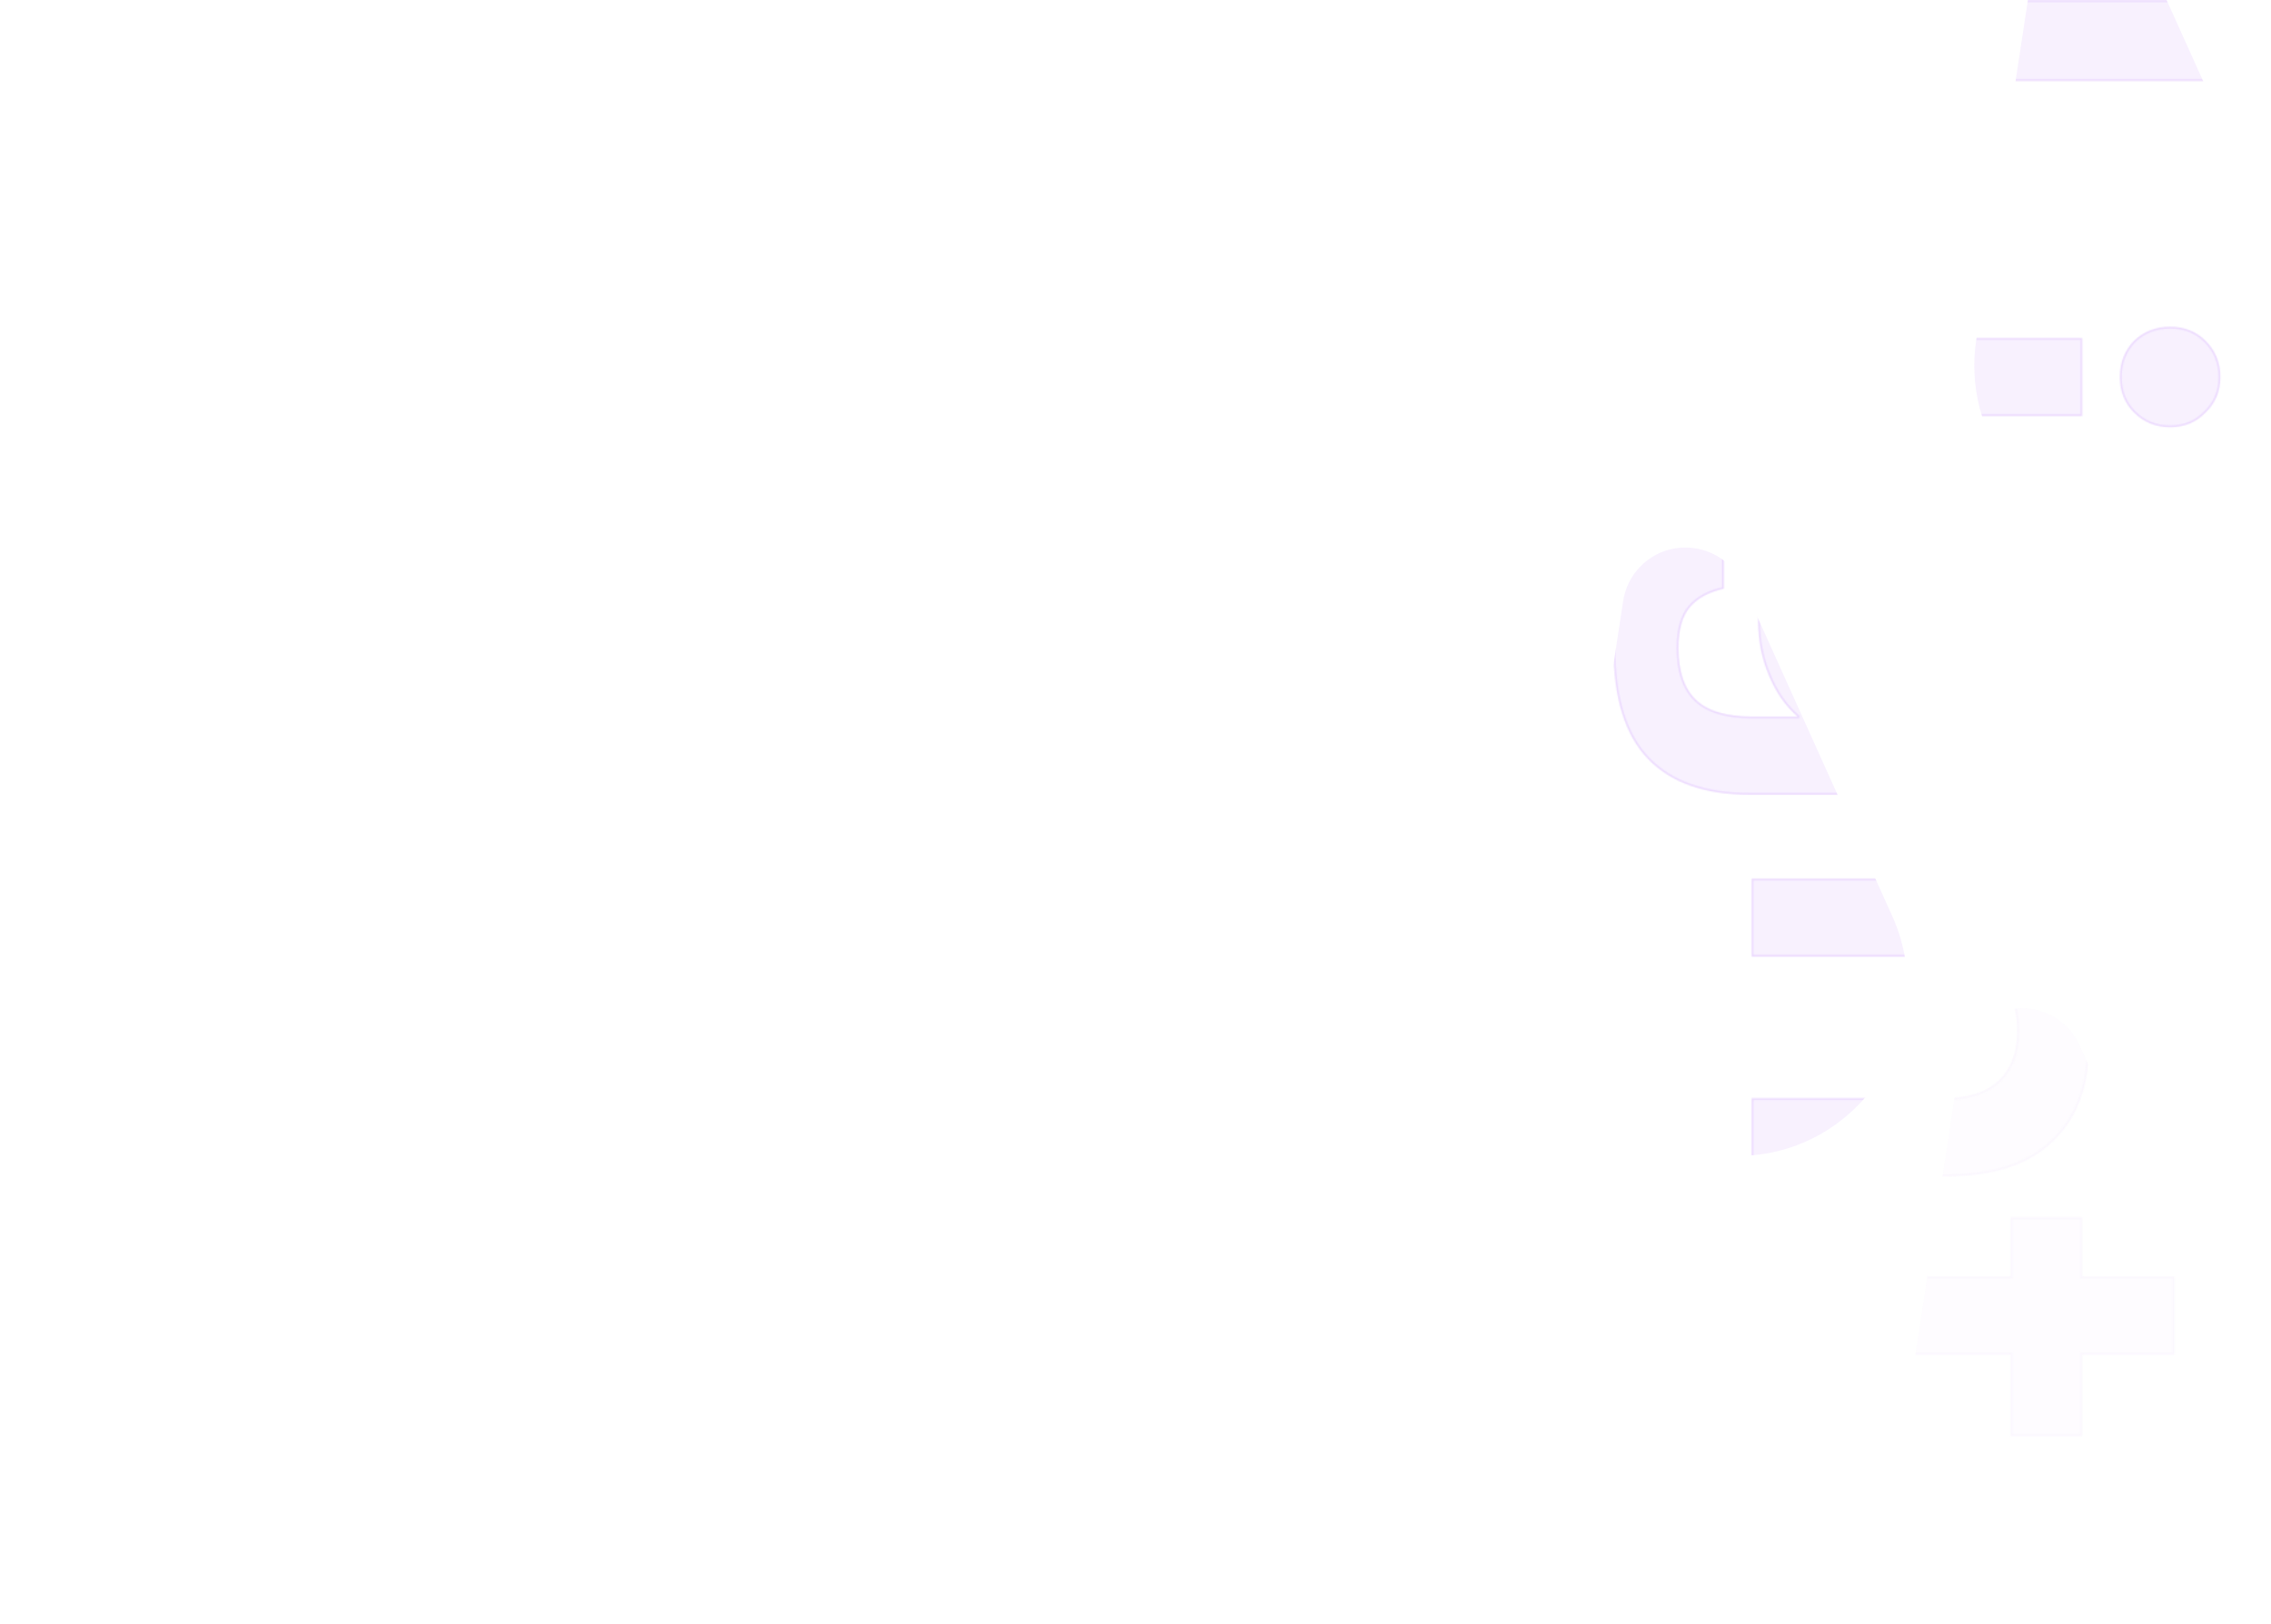 <?xml version="1.0" encoding="UTF-8"?> <svg xmlns="http://www.w3.org/2000/svg" width="1920" height="1373" viewBox="0 0 1920 1373" fill="none"><g clip-path="url(#clip0_2694_8489)"><mask id="mask0_2694_8489" style="mask-type:alpha" maskUnits="userSpaceOnUse" x="1364" y="0" width="514" height="1374"><path d="M1481.64 0.92L1870.84 0.921L1870.84 67.641L1542.8 67.641L1542.8 240.004L1481.64 240.004L1481.64 0.92ZM1481.64 286.513L1759.64 286.513L1759.64 351.01L1481.64 351.01L1481.64 286.513ZM1793 318.761C1793 306.9 1796.89 296.892 1804.68 288.737C1812.83 280.953 1822.84 277.061 1834.7 277.061C1846.56 277.061 1856.39 280.953 1864.17 288.737C1872.33 296.892 1876.4 306.9 1876.4 318.761C1876.4 330.623 1872.33 340.445 1864.17 348.23C1856.39 356.384 1846.56 360.462 1834.7 360.462C1822.84 360.462 1812.83 356.384 1804.68 348.23C1796.89 340.445 1793 330.623 1793 318.761ZM1487.2 525.518C1487.2 508.096 1489.98 492.157 1495.54 477.701C1501.47 463.615 1510 451.569 1521.12 441.561C1532.24 431.552 1545.95 423.768 1562.26 418.208C1578.94 412.648 1598.21 409.868 1620.08 409.868L1632.32 409.868C1653.82 409.868 1672.72 412.648 1689.03 418.208C1705.71 423.768 1719.61 431.552 1730.73 441.561C1742.22 451.939 1750.75 464.171 1756.31 478.257C1762.24 492.713 1765.2 508.467 1765.2 525.518C1765.2 544.422 1761.87 561.102 1755.19 575.558C1748.89 590.014 1739.26 602.988 1726.28 614.479L1726.28 615.591L1759.64 620.595L1759.64 671.191L1478.86 671.191C1441.42 671.191 1413.06 661.183 1393.79 641.167C1374.51 621.151 1364.88 590.014 1364.88 547.758C1364.88 508.467 1373.03 479.554 1389.34 461.021C1405.28 442.858 1427.71 432.294 1456.62 429.328L1456.62 497.161C1444.02 500.127 1434.56 505.316 1428.26 512.729C1421.59 520.514 1418.25 532.19 1418.25 547.758C1418.25 567.774 1423.26 582.601 1433.27 592.238C1443.27 601.876 1459.4 606.695 1481.64 606.695L1520.56 606.695L1520.56 605.583C1510.18 596.687 1502.03 585.01 1496.09 570.554C1490.16 556.469 1487.2 541.456 1487.2 525.518ZM1546.14 542.198C1546.14 562.214 1552.25 577.968 1564.48 589.458C1576.72 600.949 1595.25 606.695 1620.08 606.695L1632.32 606.695C1656.78 606.695 1675.13 600.764 1687.36 588.902C1699.96 577.412 1706.27 561.843 1706.27 542.198C1706.27 522.182 1700.15 506.428 1687.92 494.937C1675.69 483.446 1657.15 477.701 1632.32 477.701L1620.08 477.701C1595.62 477.701 1577.09 483.446 1564.48 494.937C1552.25 506.799 1546.14 522.552 1546.14 542.198ZM1481.64 743.646L1870.84 743.646L1870.84 808.143L1734.62 808.143L1734.62 809.255C1744.63 818.892 1752.23 830.013 1757.42 842.615C1762.61 855.589 1765.2 869.86 1765.2 885.428C1765.2 919.159 1755.01 945.662 1734.62 964.937C1714.61 984.212 1684.95 993.849 1645.66 993.849L1481.64 993.849L1481.64 929.353L1642.88 929.353C1664.01 929.353 1679.76 924.348 1690.14 914.34C1700.89 904.332 1706.27 890.061 1706.27 871.528C1706.27 852.253 1700.52 836.87 1689.03 825.379C1677.54 813.888 1662.16 808.143 1642.88 808.143L1481.64 808.143L1481.64 743.646ZM1481.64 1171.88C1481.64 1149.27 1485.53 1131.66 1493.31 1119.06C1501.47 1106.83 1510.74 1097.75 1521.12 1091.82C1531.49 1085.88 1541.69 1082.36 1551.7 1081.25C1562.07 1080.51 1569.3 1080.14 1573.38 1080.14L1700.71 1080.14L1700.71 1030.1L1759.64 1030.1L1759.64 1080.14L1837.48 1080.14L1837.48 1144.64L1759.64 1144.64L1759.64 1213.58L1700.71 1213.58L1700.71 1144.64L1582.28 1144.64C1579.31 1144.64 1575.42 1144.82 1570.6 1145.19C1565.78 1145.56 1561.15 1147.05 1556.7 1149.64C1552.25 1152.23 1548.36 1156.13 1545.02 1161.32C1542.06 1166.51 1540.58 1173.92 1540.58 1183.56L1540.58 1219.14L1481.64 1219.14L1481.64 1171.88ZM1476.08 1327.91C1476.08 1314.94 1480.34 1304.19 1488.87 1295.66C1497.39 1287.51 1507.96 1283.43 1520.56 1283.43C1533.16 1283.43 1543.73 1287.51 1552.25 1295.66C1560.78 1304.19 1565.04 1314.94 1565.04 1327.91C1565.04 1340.88 1560.78 1351.45 1552.25 1359.6C1543.73 1368.13 1533.16 1372.39 1520.56 1372.39C1507.96 1372.39 1497.39 1368.13 1488.87 1359.6C1480.34 1351.45 1476.08 1340.88 1476.08 1327.91Z" fill="#D9D9D9" fill-opacity="0.41"></path><path d="M1481.64 0.92L1481.64 0.119L1480.84 0.119L1480.84 0.92L1481.64 0.92ZM1870.84 0.921L1871.65 0.921L1871.65 0.119L1870.84 0.119L1870.84 0.921ZM1870.84 67.641L1870.84 68.443L1871.65 68.443L1871.65 67.641L1870.84 67.641ZM1542.8 67.641L1542.8 66.84L1542 66.84L1542 67.641L1542.8 67.641ZM1542.8 240.004L1542.8 240.805L1543.6 240.805L1543.6 240.004L1542.8 240.004ZM1481.64 240.004L1480.84 240.004L1480.84 240.805L1481.64 240.805L1481.64 240.004ZM1481.64 1.722L1870.84 1.722L1870.84 0.119L1481.64 0.119L1481.64 1.722ZM1870.04 0.921L1870.04 67.641L1871.65 67.641L1871.65 0.921L1870.04 0.921ZM1870.84 66.84L1542.8 66.84L1542.8 68.443L1870.84 68.443L1870.84 66.84ZM1542 67.641L1542 240.004L1543.6 240.004L1543.6 67.641L1542 67.641ZM1542.8 239.202L1481.64 239.202L1481.64 240.805L1542.8 240.805L1542.8 239.202ZM1482.44 240.004L1482.44 0.92L1480.84 0.92L1480.84 240.004L1482.44 240.004ZM1481.64 286.513L1481.64 285.711L1480.84 285.711L1480.84 286.513L1481.64 286.513ZM1759.64 286.513L1760.44 286.513L1760.44 285.711L1759.64 285.711L1759.64 286.513ZM1759.64 351.01L1759.64 351.811L1760.44 351.811L1760.44 351.01L1759.64 351.01ZM1481.64 351.01L1480.84 351.01L1480.84 351.811L1481.64 351.811L1481.64 351.01ZM1804.68 288.737L1804.13 288.157L1804.11 288.17L1804.1 288.183L1804.68 288.737ZM1864.17 288.737L1863.6 289.304L1863.6 289.304L1864.17 288.737ZM1864.17 348.23L1863.62 347.649L1863.6 347.662L1863.59 347.676L1864.17 348.23ZM1804.68 348.23L1805.25 347.662L1805.25 347.662L1804.68 348.23ZM1481.64 287.315L1759.64 287.315L1759.64 285.711L1481.64 285.711L1481.64 287.315ZM1758.84 286.513L1758.84 351.01L1760.44 351.01L1760.44 286.513L1758.84 286.513ZM1759.64 350.208L1481.64 350.208L1481.64 351.811L1759.64 351.811L1759.64 350.208ZM1482.44 351.01L1482.44 286.513L1480.84 286.513L1480.84 351.01L1482.44 351.01ZM1793.8 318.761C1793.8 307.094 1797.63 297.288 1805.26 289.29L1804.1 288.183C1796.16 296.495 1792.2 306.705 1792.2 318.761L1793.8 318.761ZM1805.23 289.317C1813.23 281.683 1823.04 277.862 1834.7 277.862L1834.7 276.259C1822.65 276.259 1812.44 280.222 1804.13 288.157L1805.23 289.317ZM1834.7 277.862C1846.37 277.862 1855.98 281.682 1863.6 289.304L1864.74 288.17C1856.79 280.223 1846.76 276.259 1834.7 276.259L1834.7 277.862ZM1863.6 289.304C1871.6 297.303 1875.6 307.106 1875.6 318.761L1877.21 318.761C1877.21 306.694 1873.05 296.48 1864.74 288.17L1863.6 289.304ZM1875.6 318.761C1875.6 330.416 1871.61 340.025 1863.62 347.649L1864.73 348.81C1873.05 340.866 1877.21 330.829 1877.21 318.761L1875.6 318.761ZM1863.59 347.676C1855.97 355.663 1846.36 359.66 1834.7 359.66L1834.7 361.264C1846.77 361.264 1856.81 357.106 1864.75 348.783L1863.59 347.676ZM1834.7 359.66C1823.05 359.66 1813.25 355.662 1805.25 347.662L1804.11 348.797C1812.42 357.106 1822.64 361.264 1834.7 361.264L1834.7 359.66ZM1805.25 347.662C1797.62 340.041 1793.8 330.428 1793.8 318.761L1792.2 318.761C1792.2 330.817 1796.16 340.85 1804.11 348.797L1805.25 347.662ZM1495.54 477.701L1494.8 477.39L1494.79 477.401L1494.79 477.413L1495.54 477.701ZM1521.12 441.561L1521.65 442.157L1521.65 442.157L1521.12 441.561ZM1562.26 418.208L1562.01 417.447L1562 417.449L1562.26 418.208ZM1689.03 418.208L1688.77 418.967L1688.78 418.969L1689.03 418.208ZM1730.73 441.561L1731.27 440.965L1731.27 440.964L1730.73 441.561ZM1756.31 478.257L1755.56 478.551L1755.56 478.561L1756.31 478.257ZM1755.19 575.558L1754.47 575.222L1754.46 575.23L1754.46 575.238L1755.19 575.558ZM1726.28 614.479L1725.75 613.878L1725.48 614.118L1725.48 614.479L1726.28 614.479ZM1726.28 615.591L1725.48 615.591L1725.48 616.281L1726.16 616.384L1726.28 615.591ZM1759.64 620.595L1760.44 620.595L1760.44 619.904L1759.76 619.802L1759.64 620.595ZM1759.64 671.191L1759.64 671.993L1760.44 671.993L1760.44 671.191L1759.64 671.191ZM1393.79 641.167L1393.21 641.723L1393.21 641.723L1393.79 641.167ZM1389.34 461.021L1389.94 461.551L1389.94 461.55L1389.34 461.021ZM1456.62 429.328L1457.42 429.328L1457.42 428.44L1456.54 428.531L1456.62 429.328ZM1456.62 497.161L1456.8 497.942L1457.42 497.796L1457.42 497.161L1456.62 497.161ZM1428.26 512.729L1428.87 513.251L1428.87 513.249L1428.26 512.729ZM1433.27 592.238L1433.82 591.661L1433.82 591.661L1433.27 592.238ZM1520.56 606.695L1520.56 607.497L1521.36 607.497L1521.36 606.695L1520.56 606.695ZM1520.56 605.583L1521.36 605.583L1521.36 605.214L1521.08 604.974L1520.56 605.583ZM1496.09 570.554L1496.84 570.25L1496.83 570.243L1496.09 570.554ZM1564.48 589.458L1565.03 588.874L1565.03 588.874L1564.48 589.458ZM1687.36 588.902L1686.82 588.31L1686.81 588.318L1686.8 588.327L1687.36 588.902ZM1564.48 494.937L1563.94 494.345L1563.93 494.353L1563.93 494.362L1564.48 494.937ZM1488 525.518C1488 508.182 1490.77 492.342 1496.29 477.989L1494.79 477.413C1489.19 491.972 1486.4 508.01 1486.4 525.518L1488 525.518ZM1496.28 478.012C1502.16 464.033 1510.62 452.084 1521.65 442.157L1520.58 440.964C1509.37 451.053 1500.78 463.198 1494.8 477.39L1496.28 478.012ZM1521.65 442.157C1532.68 432.231 1546.3 424.498 1562.52 418.967L1562 417.449C1545.6 423.039 1531.79 430.874 1520.58 440.964L1521.65 442.157ZM1562.51 418.969C1579.09 413.442 1598.28 410.67 1620.08 410.67L1620.08 409.066C1598.15 409.066 1578.79 411.854 1562.01 417.447L1562.51 418.969ZM1620.08 410.67L1632.32 410.67L1632.32 409.066L1620.08 409.066L1620.08 410.67ZM1632.32 410.67C1653.75 410.67 1672.56 413.442 1688.77 418.967L1689.29 417.449C1672.88 411.855 1653.88 409.066 1632.32 409.066L1632.32 410.67ZM1688.78 418.969C1705.37 424.5 1719.17 432.234 1730.19 442.157L1731.27 440.964C1720.05 430.871 1706.05 423.036 1689.28 417.447L1688.78 418.969ZM1730.19 442.156C1741.59 452.454 1750.05 464.584 1755.56 478.551L1757.05 477.963C1751.45 463.759 1742.85 451.425 1731.27 440.965L1730.19 442.156ZM1755.56 478.561C1761.45 492.912 1764.4 508.562 1764.4 525.518L1766 525.518C1766 508.372 1763.02 492.514 1757.05 477.953L1755.56 478.561ZM1764.4 525.518C1764.4 544.327 1761.08 560.889 1754.47 575.222L1755.92 575.894C1762.65 561.315 1766 544.516 1766 525.518L1764.4 525.518ZM1754.46 575.238C1748.21 589.577 1738.64 602.457 1725.75 613.878L1726.81 615.079C1739.87 603.519 1749.58 590.452 1755.93 575.879L1754.46 575.238ZM1725.48 614.479L1725.48 615.591L1727.08 615.591L1727.08 614.479L1725.48 614.479ZM1726.16 616.384L1759.52 621.388L1759.76 619.802L1726.4 614.798L1726.16 616.384ZM1758.84 620.595L1758.84 671.191L1760.44 671.191L1760.44 620.595L1758.84 620.595ZM1759.64 670.39L1478.86 670.39L1478.86 671.993L1759.64 671.993L1759.64 670.39ZM1478.86 670.39C1441.56 670.39 1413.44 660.421 1394.37 640.611L1393.21 641.723C1412.68 661.945 1441.28 671.993 1478.86 671.993L1478.86 670.39ZM1394.37 640.611C1375.3 620.806 1365.68 589.913 1365.68 547.758L1364.08 547.758C1364.08 590.116 1373.73 621.496 1393.21 641.723L1394.37 640.611ZM1365.68 547.758C1365.68 508.552 1373.82 479.872 1389.94 461.551L1388.74 460.491C1372.24 479.236 1364.08 508.381 1364.08 547.758L1365.68 547.758ZM1389.94 461.55C1405.72 443.569 1427.95 433.075 1456.7 430.126L1456.54 428.531C1427.47 431.512 1404.84 442.147 1388.74 460.492L1389.94 461.55ZM1455.82 429.328L1455.82 497.161L1457.42 497.161L1457.42 429.328L1455.82 429.328ZM1456.43 496.381C1443.72 499.372 1434.09 504.629 1427.65 512.21L1428.87 513.249C1435.03 506.003 1444.31 500.881 1456.8 497.942L1456.43 496.381ZM1427.65 512.208C1420.81 520.196 1417.45 532.094 1417.45 547.758L1419.06 547.758C1419.06 532.286 1422.37 520.831 1428.87 513.251L1427.65 512.208ZM1417.45 547.758C1417.45 567.895 1422.49 582.971 1432.71 592.816L1433.82 591.661C1424.03 582.231 1419.06 567.653 1419.06 547.758L1417.45 547.758ZM1432.71 592.816C1442.94 602.663 1459.31 607.497 1481.64 607.497L1481.64 605.893C1459.49 605.893 1443.61 601.089 1433.82 591.661L1432.71 592.816ZM1481.64 607.497L1520.56 607.497L1520.56 605.893L1481.64 605.893L1481.64 607.497ZM1521.36 606.695L1521.36 605.583L1519.76 605.583L1519.76 606.695L1521.36 606.695ZM1521.08 604.974C1510.81 596.171 1502.73 584.605 1496.84 570.25L1495.35 570.859C1501.32 585.415 1509.55 597.202 1520.04 606.191L1521.08 604.974ZM1496.83 570.243C1490.95 556.26 1488 541.354 1488 525.518L1486.4 525.518C1486.4 541.559 1489.38 556.677 1495.36 570.865L1496.83 570.243ZM1545.33 542.198C1545.33 562.389 1551.51 578.372 1563.93 590.043L1565.03 588.874C1552.99 577.564 1546.94 562.039 1546.94 542.198L1545.33 542.198ZM1563.93 590.043C1576.37 601.728 1595.14 607.497 1620.08 607.497L1620.08 605.893C1595.36 605.893 1577.06 600.171 1565.03 588.874L1563.93 590.043ZM1620.08 607.497L1632.32 607.497L1632.32 605.893L1620.08 605.893L1620.08 607.497ZM1632.32 607.497C1656.9 607.497 1675.48 601.538 1687.92 589.478L1686.8 588.327C1674.78 599.99 1656.66 605.893 1632.32 605.893L1632.32 607.497ZM1687.9 589.495C1700.7 577.829 1707.07 562.031 1707.07 542.198L1705.46 542.198C1705.46 561.656 1699.23 576.995 1686.82 588.31L1687.9 589.495ZM1707.07 542.198C1707.07 522.006 1700.89 506.024 1688.47 494.353L1687.37 495.522C1699.41 506.832 1705.46 522.357 1705.46 542.198L1707.07 542.198ZM1688.47 494.353C1676.03 482.668 1657.26 476.899 1632.32 476.899L1632.32 478.503C1657.04 478.503 1675.34 484.225 1687.37 495.522L1688.47 494.353ZM1632.32 476.899L1620.08 476.899L1620.08 478.503L1632.32 478.503L1632.32 476.899ZM1620.08 476.899C1595.51 476.899 1576.75 482.671 1563.94 494.345L1565.02 495.53C1577.43 484.222 1595.73 478.503 1620.08 478.503L1620.08 476.899ZM1563.93 494.362C1551.51 506.397 1545.33 522.371 1545.33 542.198L1546.94 542.198C1546.94 522.733 1552.99 507.2 1565.04 495.513L1563.93 494.362ZM1481.64 743.646L1481.64 742.844L1480.84 742.844L1480.84 743.646L1481.64 743.646ZM1870.84 743.646L1871.65 743.646L1871.65 742.844L1870.84 742.844L1870.84 743.646ZM1870.84 808.143L1870.84 808.945L1871.65 808.945L1871.65 808.143L1870.84 808.143ZM1734.62 808.143L1734.62 807.341L1733.82 807.341L1733.82 808.143L1734.62 808.143ZM1734.62 809.255L1733.82 809.255L1733.82 809.596L1734.07 809.833L1734.62 809.255ZM1757.42 842.615L1758.16 842.318L1758.16 842.31L1757.42 842.615ZM1734.62 964.937L1734.07 964.354L1734.07 964.359L1734.62 964.937ZM1481.64 993.849L1480.84 993.849L1480.84 994.651L1481.64 994.651L1481.64 993.849ZM1481.64 929.353L1481.64 928.551L1480.84 928.551L1480.84 929.353L1481.64 929.353ZM1690.14 914.34L1689.59 913.753L1689.58 913.763L1690.14 914.34ZM1689.03 825.379L1689.6 824.812L1689.6 824.812L1689.03 825.379ZM1481.64 808.143L1480.84 808.143L1480.84 808.945L1481.64 808.945L1481.64 808.143ZM1481.64 744.448L1870.84 744.448L1870.84 742.844L1481.64 742.844L1481.64 744.448ZM1870.04 743.646L1870.04 808.143L1871.65 808.143L1871.65 743.646L1870.04 743.646ZM1870.84 807.341L1734.62 807.341L1734.62 808.945L1870.84 808.945L1870.84 807.341ZM1733.82 808.143L1733.82 809.255L1735.42 809.255L1735.42 808.143L1733.82 808.143ZM1734.07 809.833C1744 819.395 1751.53 830.423 1756.68 842.921L1758.16 842.31C1752.93 829.603 1745.26 818.39 1735.18 808.677L1734.07 809.833ZM1756.67 842.913C1761.82 855.782 1764.4 869.95 1764.4 885.428L1766 885.428C1766 869.769 1763.39 855.396 1758.16 842.318L1756.67 842.913ZM1764.4 885.428C1764.4 918.987 1754.27 945.261 1734.07 964.354L1735.17 965.52C1755.75 946.063 1766 919.331 1766 885.428L1764.4 885.428ZM1734.07 964.359C1714.25 983.44 1684.83 993.047 1645.66 993.047L1645.66 994.651C1685.07 994.651 1714.96 984.984 1735.18 965.515L1734.07 964.359ZM1645.66 993.047L1481.64 993.047L1481.64 994.651L1645.66 994.651L1645.66 993.047ZM1482.44 993.849L1482.44 929.353L1480.84 929.353L1480.84 993.849L1482.44 993.849ZM1481.64 930.154L1642.88 930.154L1642.88 928.551L1481.64 928.551L1481.64 930.154ZM1642.88 930.154C1664.12 930.154 1680.11 925.125 1690.7 914.918L1689.58 913.763C1679.41 923.572 1663.9 928.551 1642.88 928.551L1642.88 930.154ZM1690.69 914.927C1701.64 904.73 1707.07 890.222 1707.07 871.528L1705.46 871.528C1705.46 889.901 1700.14 903.935 1689.59 913.753L1690.69 914.927ZM1707.07 871.528C1707.07 852.083 1701.27 836.481 1689.6 824.812L1688.46 825.946C1699.78 837.259 1705.46 852.423 1705.46 871.528L1707.07 871.528ZM1689.6 824.812C1677.93 813.143 1662.33 807.341 1642.88 807.341L1642.88 808.945C1661.99 808.945 1677.15 814.633 1688.46 825.946L1689.6 824.812ZM1642.88 807.341L1481.64 807.341L1481.64 808.945L1642.88 808.945L1642.88 807.341ZM1482.44 808.143L1482.44 743.646L1480.84 743.646L1480.84 808.143L1482.44 808.143ZM1493.31 1119.06L1492.65 1118.61L1492.64 1118.63L1492.63 1118.64L1493.31 1119.06ZM1521.12 1091.82L1521.51 1092.51L1521.51 1092.51L1521.12 1091.82ZM1551.7 1081.25L1551.64 1080.45L1551.62 1080.45L1551.61 1080.45L1551.7 1081.25ZM1700.71 1080.14L1700.71 1080.94L1701.51 1080.94L1701.51 1080.14L1700.71 1080.14ZM1700.71 1030.1L1700.71 1029.3L1699.9 1029.3L1699.9 1030.1L1700.71 1030.1ZM1759.64 1030.1L1760.44 1030.1L1760.44 1029.3L1759.64 1029.3L1759.64 1030.1ZM1759.64 1080.14L1758.84 1080.14L1758.84 1080.94L1759.64 1080.94L1759.64 1080.14ZM1837.48 1080.14L1838.29 1080.14L1838.29 1079.34L1837.48 1079.34L1837.48 1080.14ZM1837.48 1144.64L1837.48 1145.44L1838.29 1145.44L1838.29 1144.64L1837.48 1144.64ZM1759.64 1144.64L1759.64 1143.83L1758.84 1143.83L1758.84 1144.64L1759.64 1144.64ZM1759.64 1213.58L1759.64 1214.38L1760.44 1214.38L1760.44 1213.58L1759.64 1213.58ZM1700.71 1213.58L1699.9 1213.58L1699.9 1214.38L1700.71 1214.38L1700.71 1213.58ZM1700.71 1144.64L1701.51 1144.64L1701.51 1143.83L1700.71 1143.83L1700.71 1144.64ZM1570.6 1145.19L1570.66 1145.99L1570.66 1145.99L1570.6 1145.19ZM1556.7 1149.64L1557.1 1150.33L1557.1 1150.33L1556.7 1149.64ZM1545.02 1161.32L1544.35 1160.88L1544.34 1160.9L1544.33 1160.92L1545.02 1161.32ZM1540.58 1219.14L1540.58 1219.94L1541.38 1219.94L1541.38 1219.14L1540.58 1219.14ZM1481.64 1219.14L1480.84 1219.14L1480.84 1219.94L1481.64 1219.94L1481.64 1219.14ZM1482.44 1171.88C1482.44 1149.35 1486.32 1131.91 1494 1119.48L1492.63 1118.64C1484.74 1131.42 1480.84 1149.19 1480.84 1171.88L1482.44 1171.88ZM1493.98 1119.5C1502.08 1107.35 1511.26 1098.37 1521.51 1092.51L1520.72 1091.12C1510.21 1097.12 1500.86 1106.3 1492.65 1118.61L1493.98 1119.5ZM1521.51 1092.51C1531.81 1086.63 1541.9 1083.15 1551.78 1082.05L1551.61 1080.45C1541.47 1081.58 1531.17 1085.14 1520.72 1091.12L1521.51 1092.51ZM1551.75 1082.05C1562.13 1081.31 1569.33 1080.94 1573.38 1080.94L1573.38 1079.34C1569.27 1079.34 1562.02 1079.71 1551.64 1080.45L1551.75 1082.05ZM1573.38 1080.94L1700.71 1080.94L1700.71 1079.34L1573.38 1079.34L1573.38 1080.94ZM1701.51 1080.14L1701.51 1030.1L1699.9 1030.1L1699.9 1080.14L1701.51 1080.14ZM1700.71 1030.9L1759.64 1030.9L1759.64 1029.3L1700.71 1029.3L1700.71 1030.9ZM1758.84 1030.1L1758.84 1080.14L1760.44 1080.14L1760.44 1030.1L1758.84 1030.1ZM1759.64 1080.94L1837.48 1080.94L1837.48 1079.34L1759.64 1079.34L1759.64 1080.94ZM1836.68 1080.14L1836.68 1144.64L1838.29 1144.64L1838.29 1080.14L1836.68 1080.14ZM1837.48 1143.83L1759.64 1143.83L1759.64 1145.44L1837.48 1145.44L1837.48 1143.83ZM1758.84 1144.64L1758.84 1213.58L1760.44 1213.58L1760.44 1144.64L1758.84 1144.64ZM1759.64 1212.78L1700.71 1212.78L1700.71 1214.38L1759.64 1214.38L1759.64 1212.78ZM1701.51 1213.58L1701.51 1144.64L1699.9 1144.64L1699.9 1213.58L1701.51 1213.58ZM1700.71 1143.83L1582.28 1143.83L1582.28 1145.44L1700.71 1145.44L1700.71 1143.83ZM1582.28 1143.83C1579.28 1143.83 1575.37 1144.02 1570.54 1144.39L1570.66 1145.99C1575.47 1145.62 1579.34 1145.44 1582.28 1145.44L1582.28 1143.83ZM1570.54 1144.39C1565.59 1144.77 1560.84 1146.3 1556.3 1148.95L1557.1 1150.33C1561.45 1147.79 1565.97 1146.35 1570.66 1145.99L1570.54 1144.39ZM1556.3 1148.95C1551.72 1151.62 1547.74 1155.61 1544.35 1160.88L1545.7 1161.75C1548.98 1156.65 1552.78 1152.85 1557.1 1150.33L1556.3 1148.95ZM1544.33 1160.92C1541.26 1166.28 1539.77 1173.86 1539.77 1183.56L1541.38 1183.56C1541.38 1173.98 1542.85 1166.73 1545.72 1161.71L1544.33 1160.92ZM1539.77 1183.56L1539.77 1219.14L1541.38 1219.14L1541.38 1183.56L1539.77 1183.56ZM1540.58 1218.34L1481.64 1218.34L1481.64 1219.94L1540.58 1219.94L1540.58 1218.34ZM1482.44 1219.14L1482.44 1171.88L1480.84 1171.88L1480.84 1219.14L1482.44 1219.14ZM1488.87 1295.66L1488.31 1295.08L1488.31 1295.09L1488.3 1295.09L1488.87 1295.66ZM1552.25 1295.66L1552.82 1295.09L1552.81 1295.09L1552.81 1295.08L1552.25 1295.66ZM1552.25 1359.6L1551.7 1359.02L1551.69 1359.03L1551.68 1359.04L1552.25 1359.6ZM1488.87 1359.6L1489.43 1359.04L1489.43 1359.03L1489.42 1359.02L1488.87 1359.6ZM1476.88 1327.91C1476.88 1315.13 1481.07 1304.59 1489.43 1296.23L1488.3 1295.09C1479.61 1303.78 1475.28 1314.74 1475.28 1327.91L1476.88 1327.91ZM1489.42 1296.24C1497.79 1288.24 1508.15 1284.23 1520.56 1284.23L1520.56 1282.63C1507.77 1282.63 1497 1286.77 1488.31 1295.08L1489.42 1296.24ZM1520.56 1284.23C1532.97 1284.23 1543.33 1288.24 1551.7 1296.24L1552.81 1295.08C1544.12 1286.77 1533.35 1282.63 1520.56 1282.63L1520.56 1284.23ZM1551.68 1296.23C1560.05 1304.59 1564.24 1315.13 1564.24 1327.91L1565.84 1327.91C1565.84 1314.74 1561.51 1303.78 1552.82 1295.09L1551.68 1296.23ZM1564.24 1327.91C1564.24 1340.69 1560.05 1351.04 1551.7 1359.02L1552.81 1360.18C1561.51 1351.86 1565.84 1341.08 1565.84 1327.91L1564.24 1327.91ZM1551.68 1359.04C1543.32 1367.4 1532.96 1371.59 1520.56 1371.59L1520.56 1373.19C1533.36 1373.19 1544.14 1368.85 1552.82 1360.17L1551.68 1359.04ZM1520.56 1371.59C1508.16 1371.59 1497.8 1367.4 1489.43 1359.04L1488.3 1360.17C1496.98 1368.85 1507.75 1373.19 1520.56 1373.19L1520.56 1371.59ZM1489.42 1359.02C1481.07 1351.04 1476.88 1340.69 1476.88 1327.91L1475.28 1327.91C1475.28 1341.08 1479.61 1351.86 1488.31 1360.18L1489.42 1359.02Z" fill="white"></path></mask><g mask="url(#mask0_2694_8489)"><g filter="url(#filter0_f_2694_8489)"><path d="M1372.27 508.243L1326.15 811.797C1313.9 892.404 1370.99 967.08 1451.99 976.396C1562.96 989.159 1645.54 876.13 1599.65 774.287L1473.49 494.361C1458.03 460.05 1412.83 452.16 1386.66 479.204C1378.96 487.155 1373.94 497.304 1372.27 508.243Z" fill="#D6AEFD" fill-opacity="0.43"></path></g><g filter="url(#filter1_f_2694_8489)"><path d="M1657 897.864L1610.87 1201.42C1598.62 1282.02 1655.71 1356.7 1736.71 1366.02C1847.69 1378.78 1930.26 1265.75 1884.37 1163.91L1758.22 883.982C1742.75 849.671 1697.55 841.781 1671.38 868.825C1663.69 876.776 1658.66 886.925 1657 897.864Z" fill="#D6AEFD" fill-opacity="0.09"></path></g><g filter="url(#filter2_f_2694_8489)"><path d="M1716.94 -16.241L1670.81 287.313C1658.56 367.919 1715.65 442.595 1796.65 451.911C1907.63 464.675 1990.21 351.646 1944.31 249.803L1818.16 -30.124C1802.7 -64.435 1757.49 -72.324 1731.32 -45.281C1723.63 -37.33 1718.6 -27.18 1716.94 -16.241Z" fill="#D6AEFD" fill-opacity="0.43"></path></g></g></g><defs><filter id="filter0_f_2694_8489" x="1205.64" y="344.121" width="525.785" height="752.111" filterUnits="userSpaceOnUse" color-interpolation-filters="sRGB"><feFlood flood-opacity="0" result="BackgroundImageFix"></feFlood><feBlend mode="normal" in="SourceGraphic" in2="BackgroundImageFix" result="shape"></feBlend><feGaussianBlur stdDeviation="59.424" result="effect1_foregroundBlur_2694_8489"></feGaussianBlur></filter><filter id="filter1_f_2694_8489" x="1456.55" y="699.926" width="593.418" height="819.743" filterUnits="userSpaceOnUse" color-interpolation-filters="sRGB"><feFlood flood-opacity="0" result="BackgroundImageFix"></feFlood><feBlend mode="normal" in="SourceGraphic" in2="BackgroundImageFix" result="shape"></feBlend><feGaussianBlur stdDeviation="76.332" result="effect1_foregroundBlur_2694_8489"></feGaussianBlur></filter><filter id="filter2_f_2694_8489" x="1419.27" y="-311.397" width="787.853" height="1014.18" filterUnits="userSpaceOnUse" color-interpolation-filters="sRGB"><feFlood flood-opacity="0" result="BackgroundImageFix"></feFlood><feBlend mode="normal" in="SourceGraphic" in2="BackgroundImageFix" result="shape"></feBlend><feGaussianBlur stdDeviation="124.94" result="effect1_foregroundBlur_2694_8489"></feGaussianBlur></filter><clipPath id="clip0_2694_8489"><rect width="1920" height="1373" fill="white"></rect></clipPath></defs></svg> 